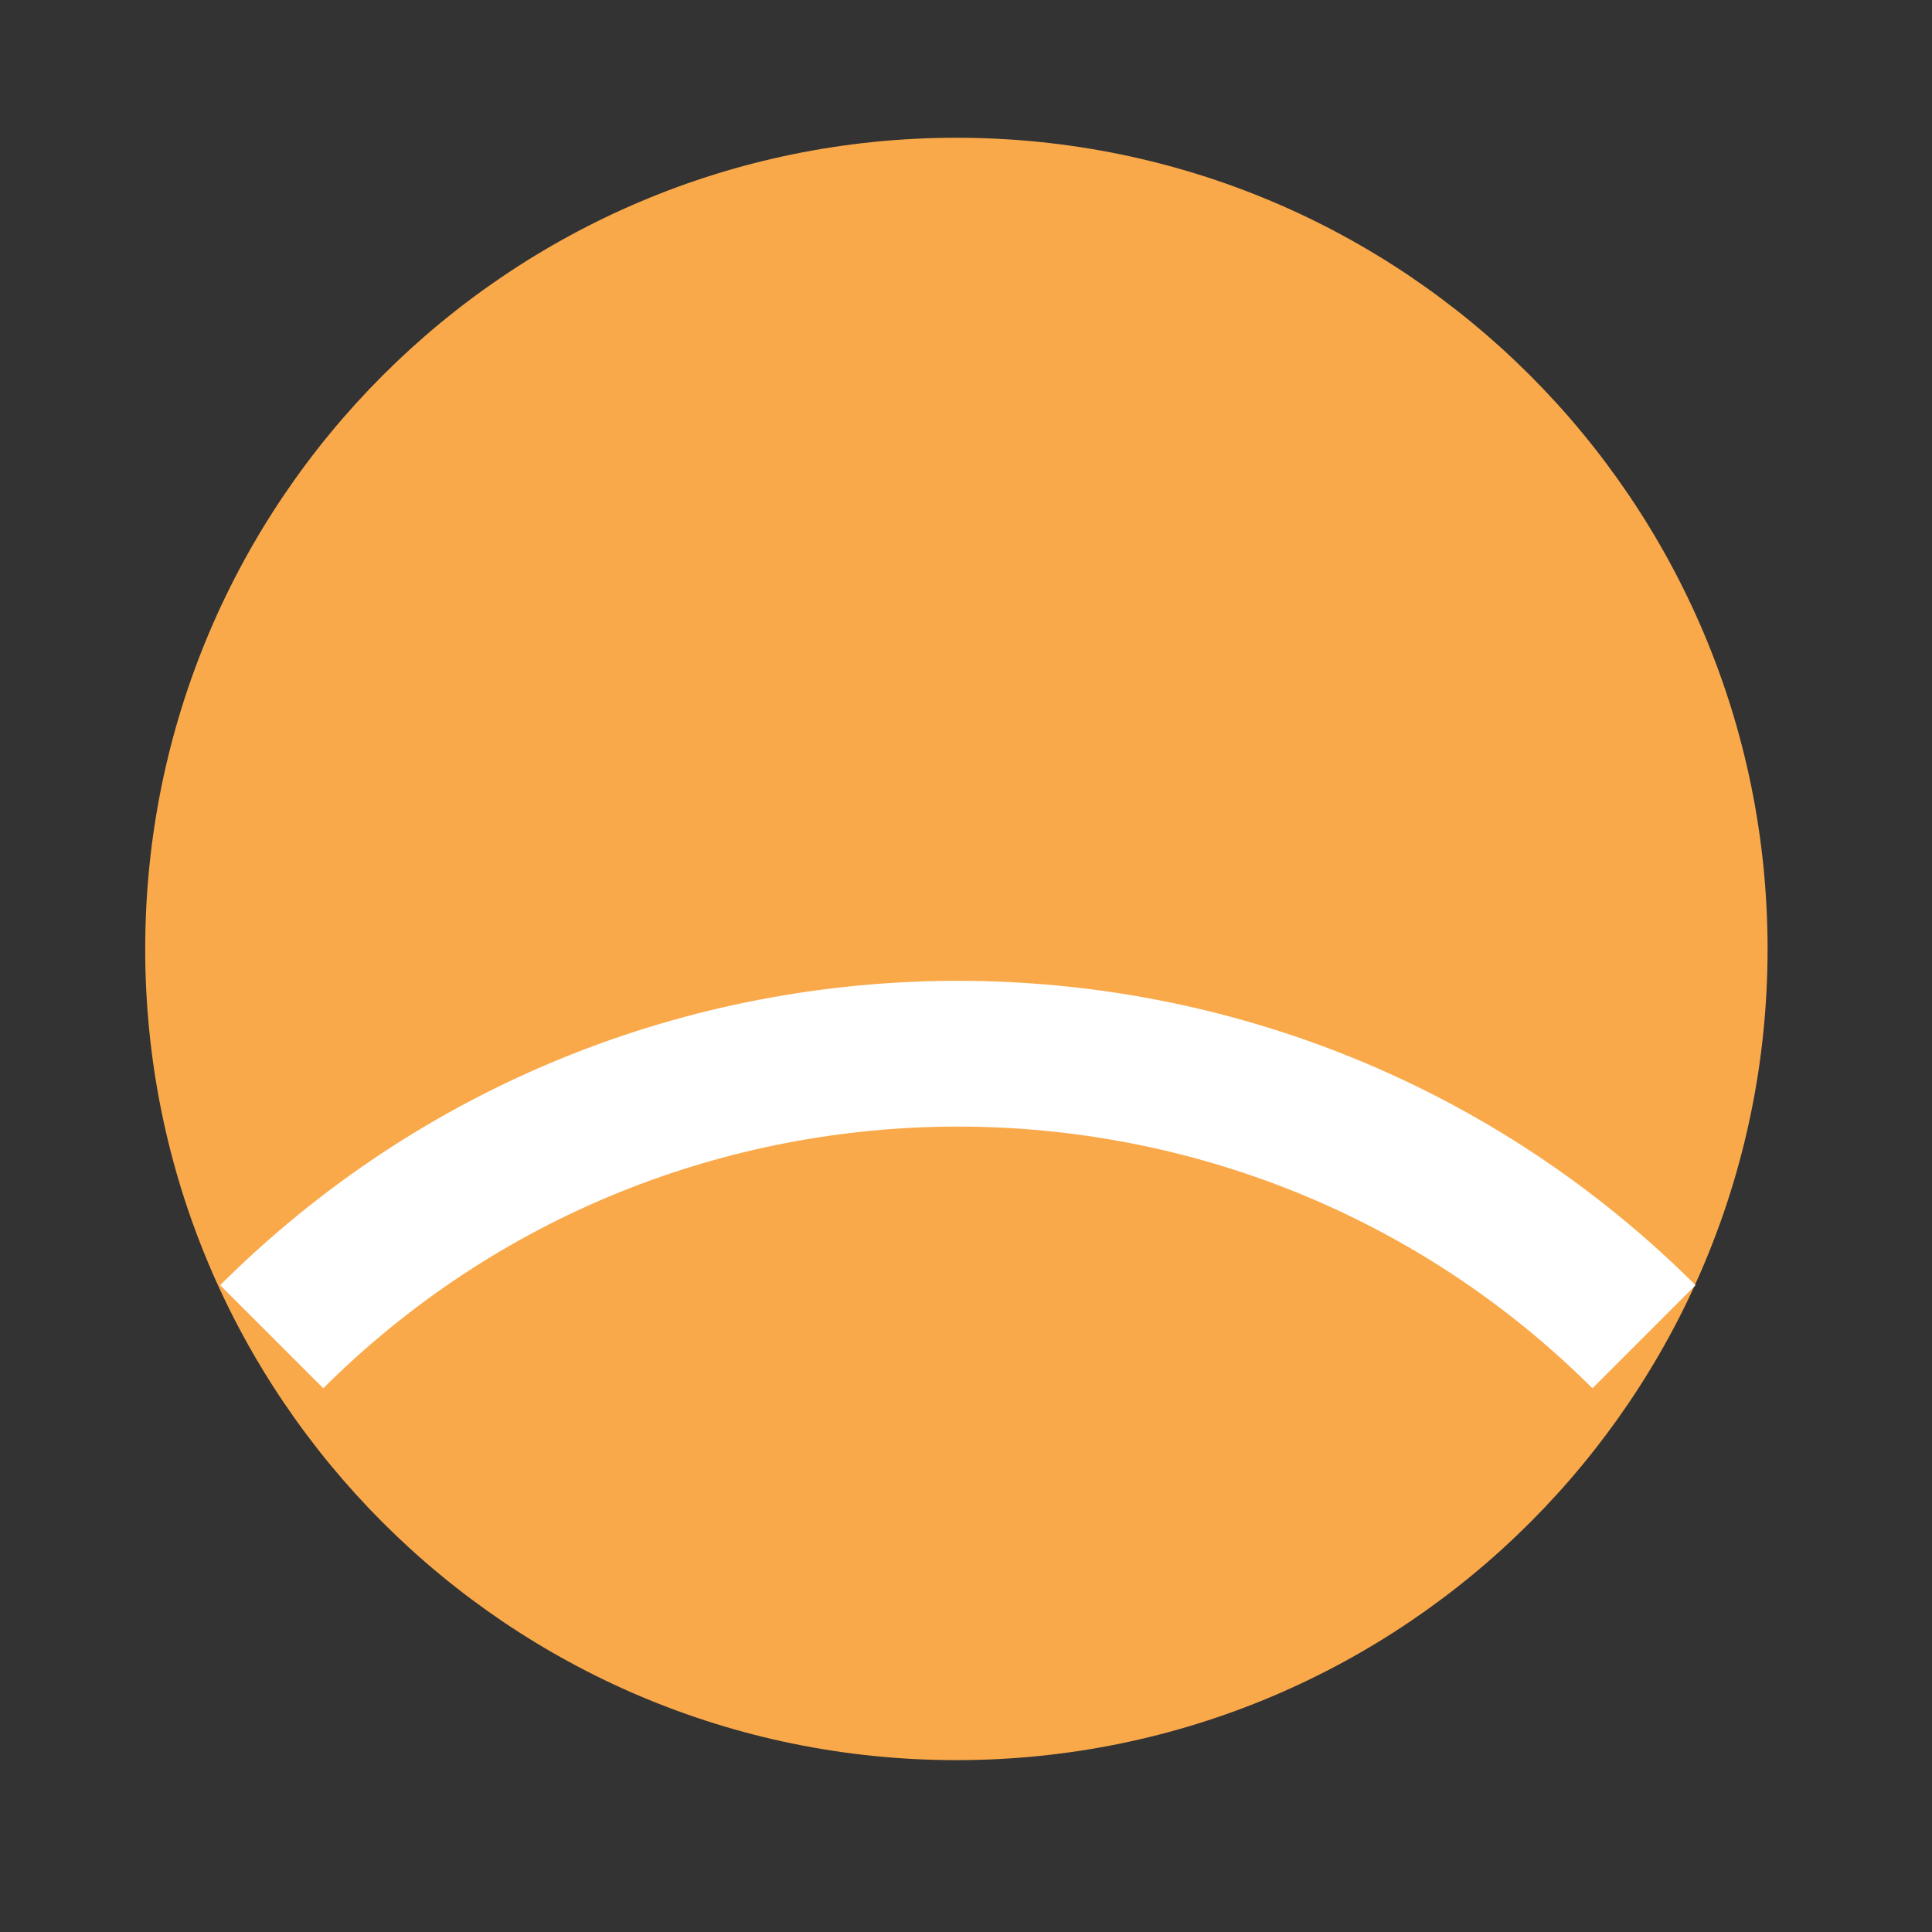 <svg xmlns="http://www.w3.org/2000/svg" xmlns:xlink="http://www.w3.org/1999/xlink" width="100" zoomAndPan="magnify" viewBox="0 0 75 75" height="100" preserveAspectRatio="xMidYMid meet" version="1.0"><rect x="0" y="0" width="75" height="75" fill="#333333" stroke="none"/><defs><clipPath id="46d50df0bc"><path d="M 5.637 5.348 L 68.617 5.348 L 68.617 68.328 L 5.637 68.328 Z M 5.637 5.348 " clip-rule="nonzero"/></clipPath><clipPath id="b5991bfbc6"><path d="M 37.129 5.348 C 19.734 5.348 5.637 19.445 5.637 36.84 C 5.637 54.23 19.734 68.328 37.129 68.328 C 54.52 68.328 68.617 54.23 68.617 36.84 C 68.617 19.445 54.52 5.348 37.129 5.348 Z M 37.129 5.348 " clip-rule="nonzero"/></clipPath><clipPath id="4b7df2e45a"><path d="M 8 38 L 66 38 L 66 54 L 8 54 Z M 8 38 " clip-rule="nonzero"/></clipPath><clipPath id="22cad5faae"><path d="M 37.184 21.254 L 65.82 49.891 L 37.184 78.527 L 8.547 49.891 Z M 37.184 21.254 " clip-rule="nonzero"/></clipPath><clipPath id="382b7ccdab"><path d="M 37.184 21.254 L 65.82 49.891 L 37.184 78.527 L 8.547 49.891 Z M 37.184 21.254 " clip-rule="nonzero"/></clipPath></defs><g clip-path="url(#46d50df0bc)"><g clip-path="url(#b5991bfbc6)"><path fill="#faa94a" d="M 5.637 5.348 L 68.617 5.348 L 68.617 68.328 L 5.637 68.328 Z M 5.637 5.348 " fill-opacity="1" fill-rule="nonzero"/></g></g><g clip-path="url(#4b7df2e45a)"><g clip-path="url(#22cad5faae)"><g clip-path="url(#382b7ccdab)"><path fill="#ffffff" d="M 8.496 49.941 L 12.5 53.941 C 26.109 40.332 48.258 40.332 61.867 53.941 L 65.871 49.941 C 50.051 34.121 24.312 34.121 8.496 49.941 Z M 8.496 49.941 " fill-opacity="1" fill-rule="nonzero"/></g></g></g></svg>